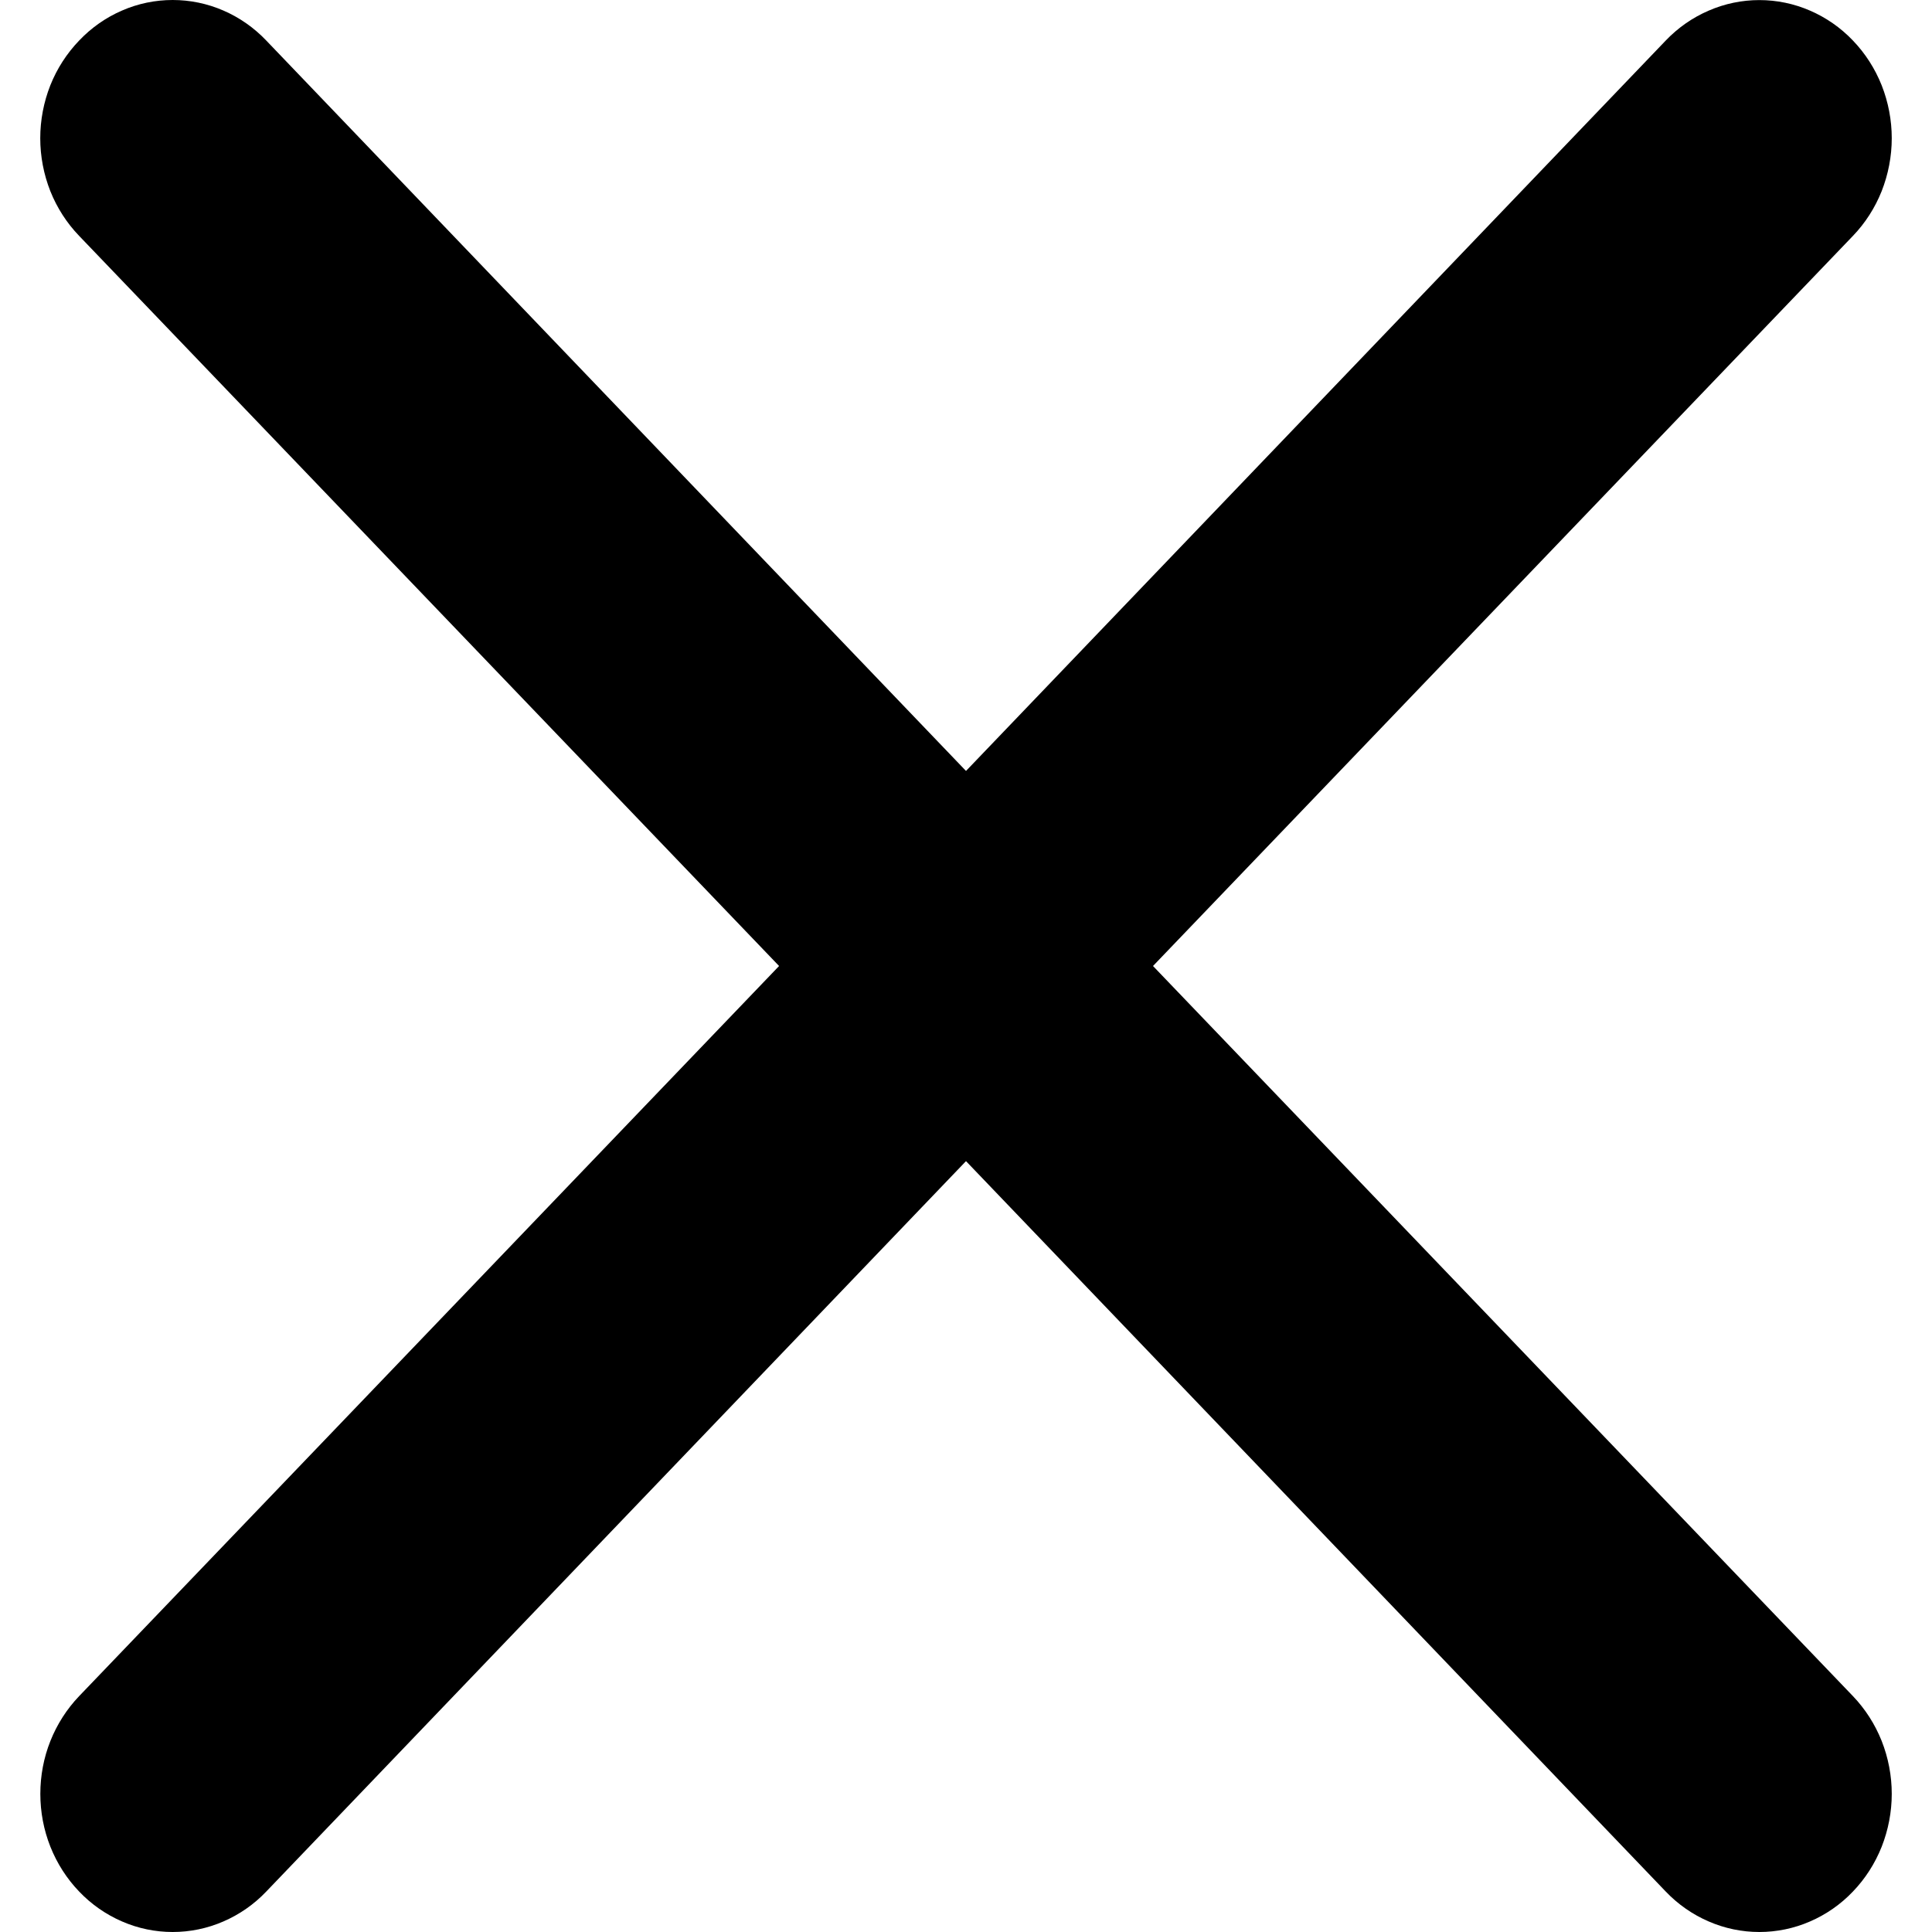 <svg width="24" height="24" viewBox="0 0 24 24" fill="none" xmlns="http://www.w3.org/2000/svg">
<g clip-path="url(#clip0_11_2)">
<path d="M0.983 0.504C1.135 0.344 1.316 0.217 1.516 0.131C1.715 0.044 1.929 0 2.145 0C2.361 0 2.575 0.044 2.775 0.131C2.974 0.217 3.156 0.344 3.308 0.504L12 9.577L20.692 0.504C20.845 0.344 21.026 0.218 21.226 0.132C21.426 0.045 21.64 0.001 21.855 0.001C22.071 0.001 22.285 0.045 22.485 0.132C22.684 0.218 22.866 0.344 23.018 0.504C23.171 0.663 23.292 0.852 23.375 1.06C23.457 1.268 23.5 1.492 23.5 1.717C23.5 1.942 23.457 2.165 23.375 2.374C23.292 2.582 23.171 2.771 23.018 2.93L14.323 12L23.018 21.07C23.171 21.23 23.292 21.419 23.375 21.627C23.457 21.835 23.5 22.059 23.5 22.284C23.5 22.509 23.457 22.732 23.375 22.941C23.292 23.149 23.171 23.338 23.018 23.497C22.866 23.657 22.684 23.783 22.485 23.869C22.285 23.956 22.071 24 21.855 24C21.64 24 21.426 23.956 21.226 23.869C21.026 23.783 20.845 23.657 20.692 23.497L12 14.424L3.308 23.497C3.156 23.657 2.974 23.783 2.775 23.869C2.575 23.956 2.361 24 2.145 24C1.929 24 1.716 23.956 1.516 23.869C1.317 23.783 1.135 23.657 0.983 23.497C0.83 23.338 0.709 23.149 0.626 22.941C0.543 22.732 0.501 22.509 0.501 22.284C0.501 22.059 0.543 21.835 0.626 21.627C0.709 21.419 0.83 21.23 0.983 21.07L9.678 12L0.983 2.93C0.83 2.771 0.708 2.582 0.625 2.374C0.543 2.166 0.5 1.942 0.5 1.717C0.5 1.492 0.543 1.268 0.625 1.06C0.708 0.852 0.83 0.663 0.983 0.504Z" fill="black"/>
</g>
<defs>
<clipPath id="clip0_11_2">
<rect width="24" height="24" fill="white"/>
</clipPath>
</defs>
</svg>
